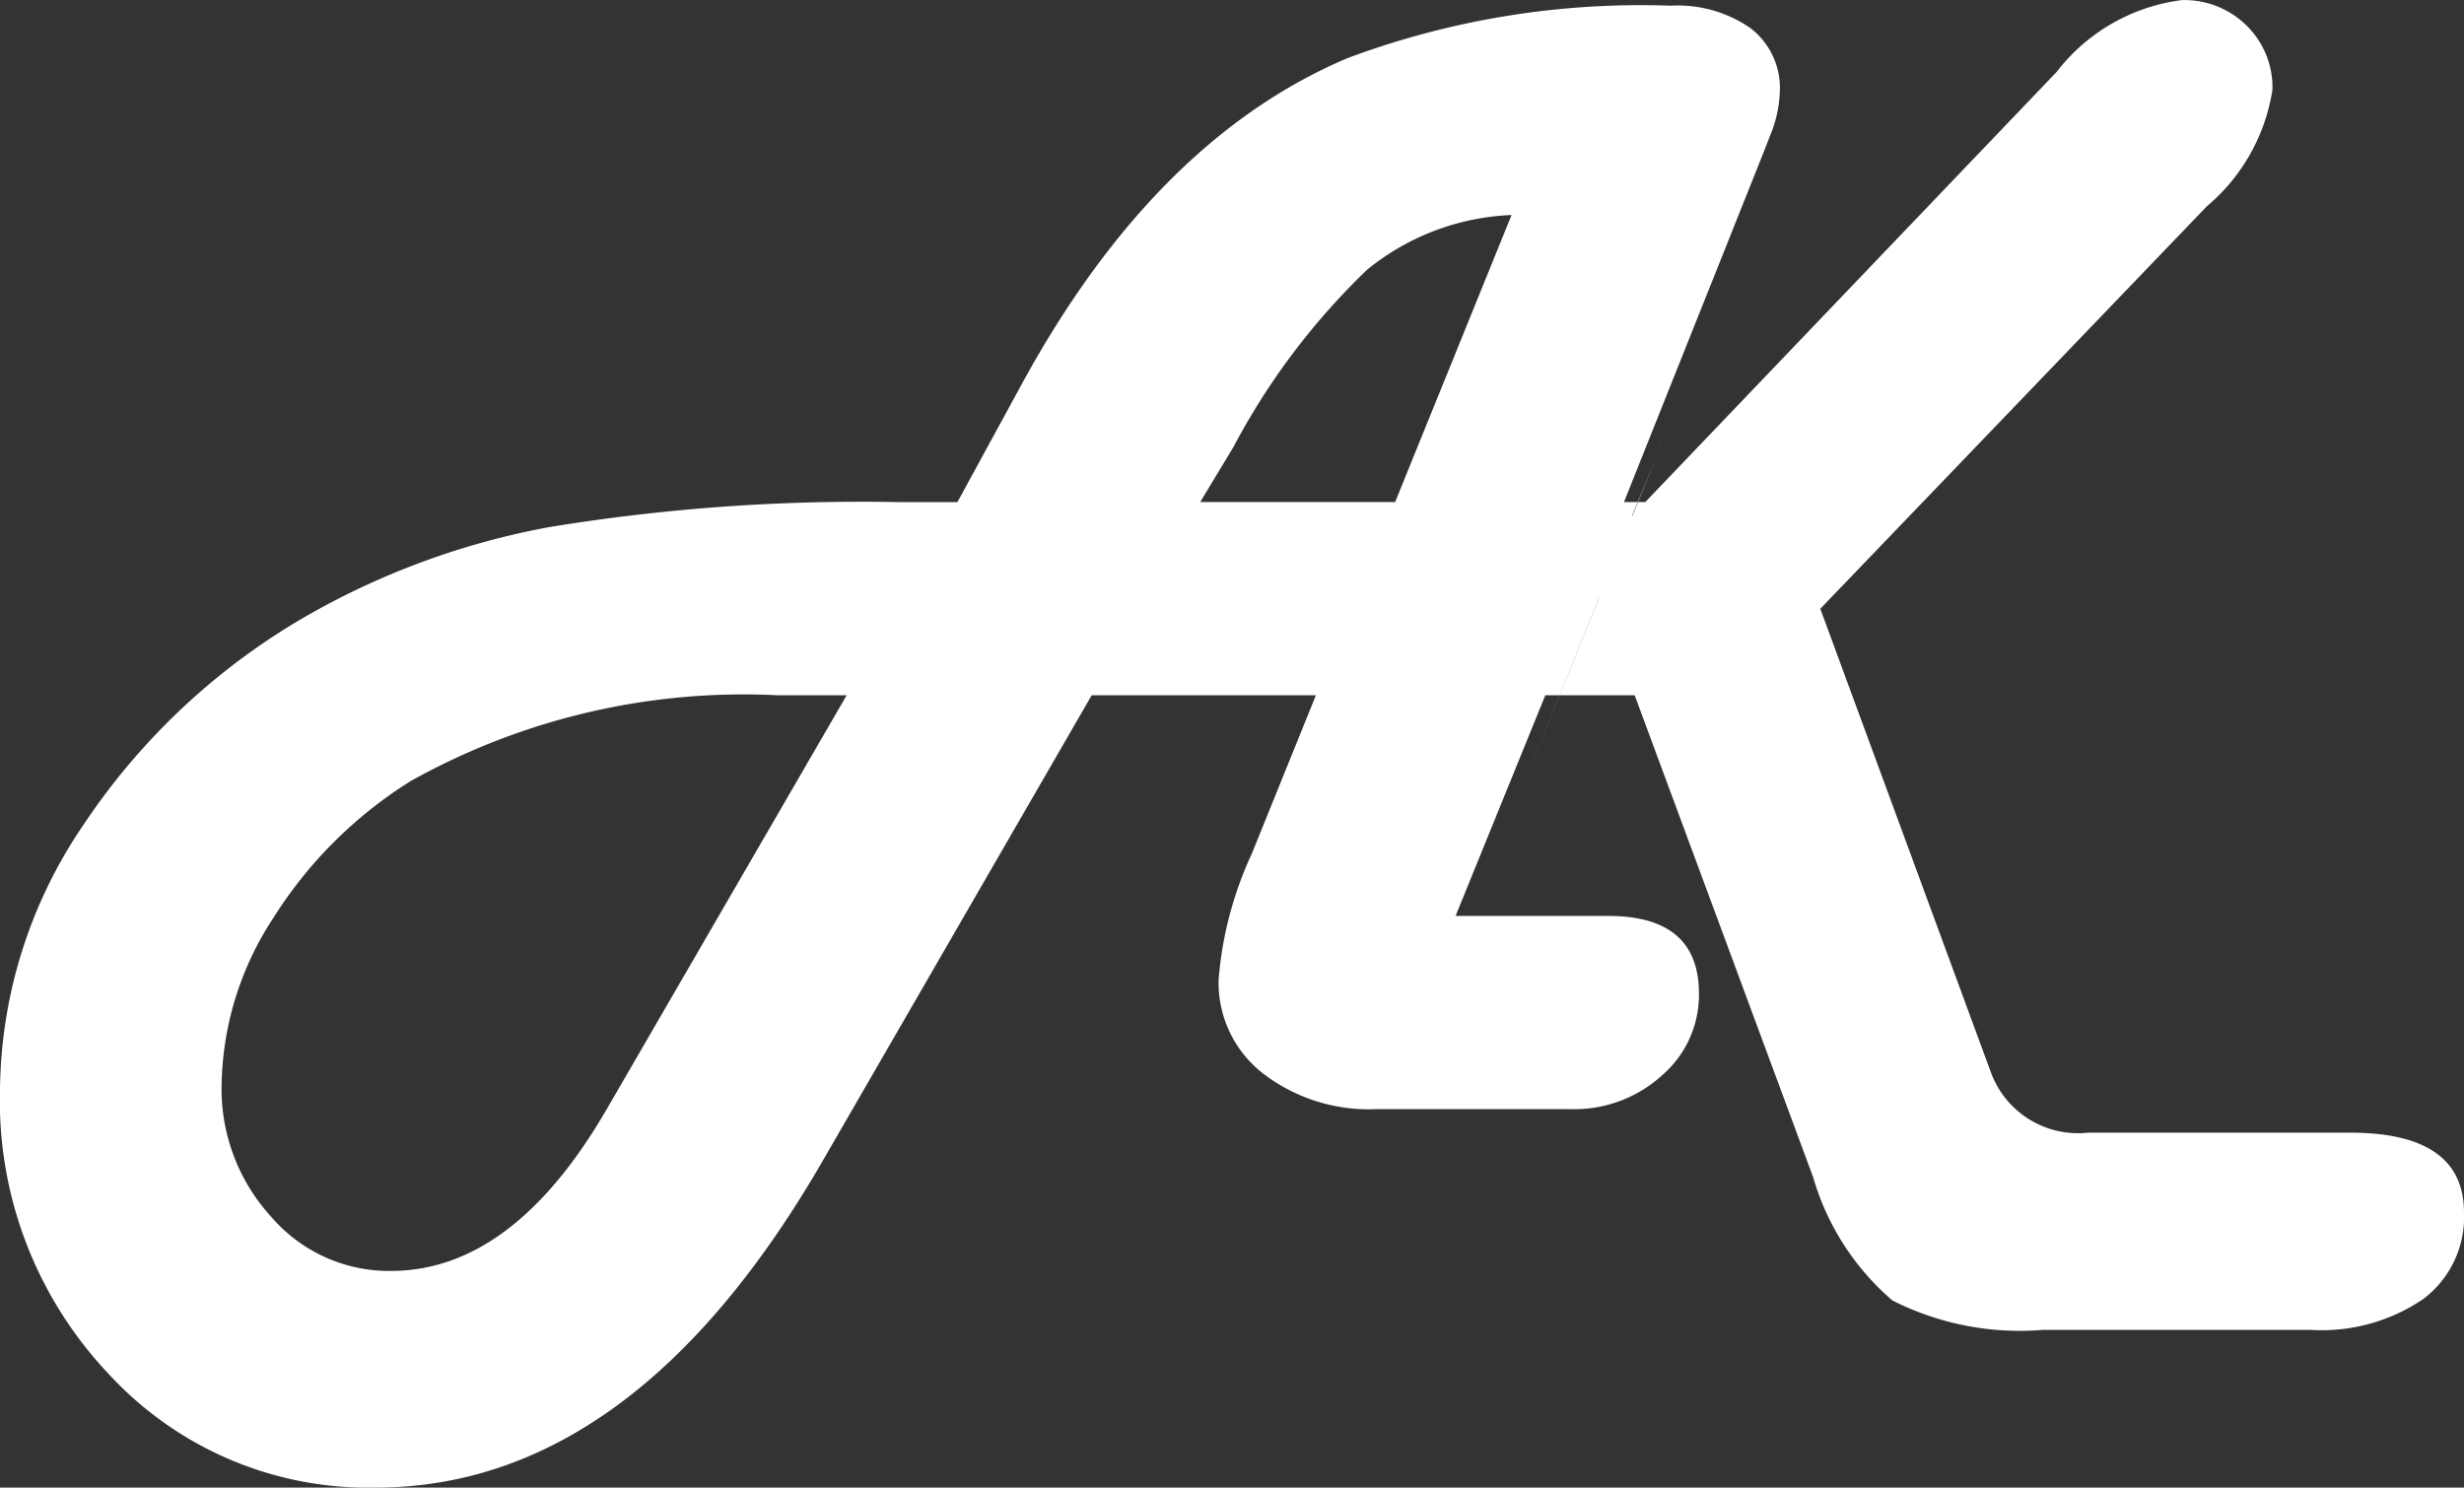 <svg xmlns="http://www.w3.org/2000/svg" width="51.937" height="31.362" viewBox="0 0 51.937 31.362">
  <rect x="0" y="0" width="51.937" height="31.362" fill="#333333" stroke="none"/>
  <path id="logo-icon" d="M26.8-77.121H22.074l-5.642,9.767q-3.988,6.937-9.46,6.937a7.434,7.434,0,0,1-5.633-2.412A8.372,8.372,0,0,1-.937-68.8,10.058,10.058,0,0,1,.819-74.385a14.1,14.1,0,0,1,4.79-4.457,16.185,16.185,0,0,1,5.028-1.824,40.711,40.711,0,0,1,7.346-.528h1.261l1.347-2.471q2.812-5.165,6.869-6.886a17.654,17.654,0,0,1,6.818-1.108,2.684,2.684,0,0,1,1.687.477,1.589,1.589,0,0,1,.614,1.329,2.612,2.612,0,0,1-.2.92l-.153.392-2.932,7.346h1.739q1.909,0,1.909,1.653a2.224,2.224,0,0,1-.784,1.713,2.748,2.748,0,0,1-1.909.707H31.636l-1.892,4.653h3.221q1.909,0,1.909,1.636a2.242,2.242,0,0,1-.784,1.73,2.748,2.748,0,0,1-1.909.707H28.073a3.664,3.664,0,0,1-2.395-.758,2.423,2.423,0,0,1-.929-1.969,7.763,7.763,0,0,1,.7-2.659Zm1.67-4.074,2.454-6.051a5.142,5.142,0,0,0-3.042,1.151,14.687,14.687,0,0,0-2.821,3.741l-.7,1.159ZM16.909-77.121H15.46a14.39,14.39,0,0,0-7.738,1.807,9.132,9.132,0,0,0-2.906,2.9,6.584,6.584,0,0,0-1.082,3.511,3.987,3.987,0,0,0,1.04,2.77A3.277,3.277,0,0,0,7.3-64.985q2.574,0,4.551-3.409Zm20.523-1.824,3.6,9.784A1.955,1.955,0,0,0,43.074-67.9H48.6q2.4,0,2.4,1.687a2.163,2.163,0,0,1-.852,1.815,3.8,3.8,0,0,1-2.369.656H42.12a5.936,5.936,0,0,1-3.17-.622,5.408,5.408,0,0,1-1.67-2.6l-4.517-12.2c-4.21,10.38,1.886-4.642,1.3-3.187l-.6,1.449,8.948-9.358a3.961,3.961,0,0,1,2.642-1.517,1.865,1.865,0,0,1,1.364.537,1.822,1.822,0,0,1,.545,1.355,4.01,4.01,0,0,1-1.381,2.454Z" transform="translate(0.937 91.779)" fill="#fff"/>
</svg>
